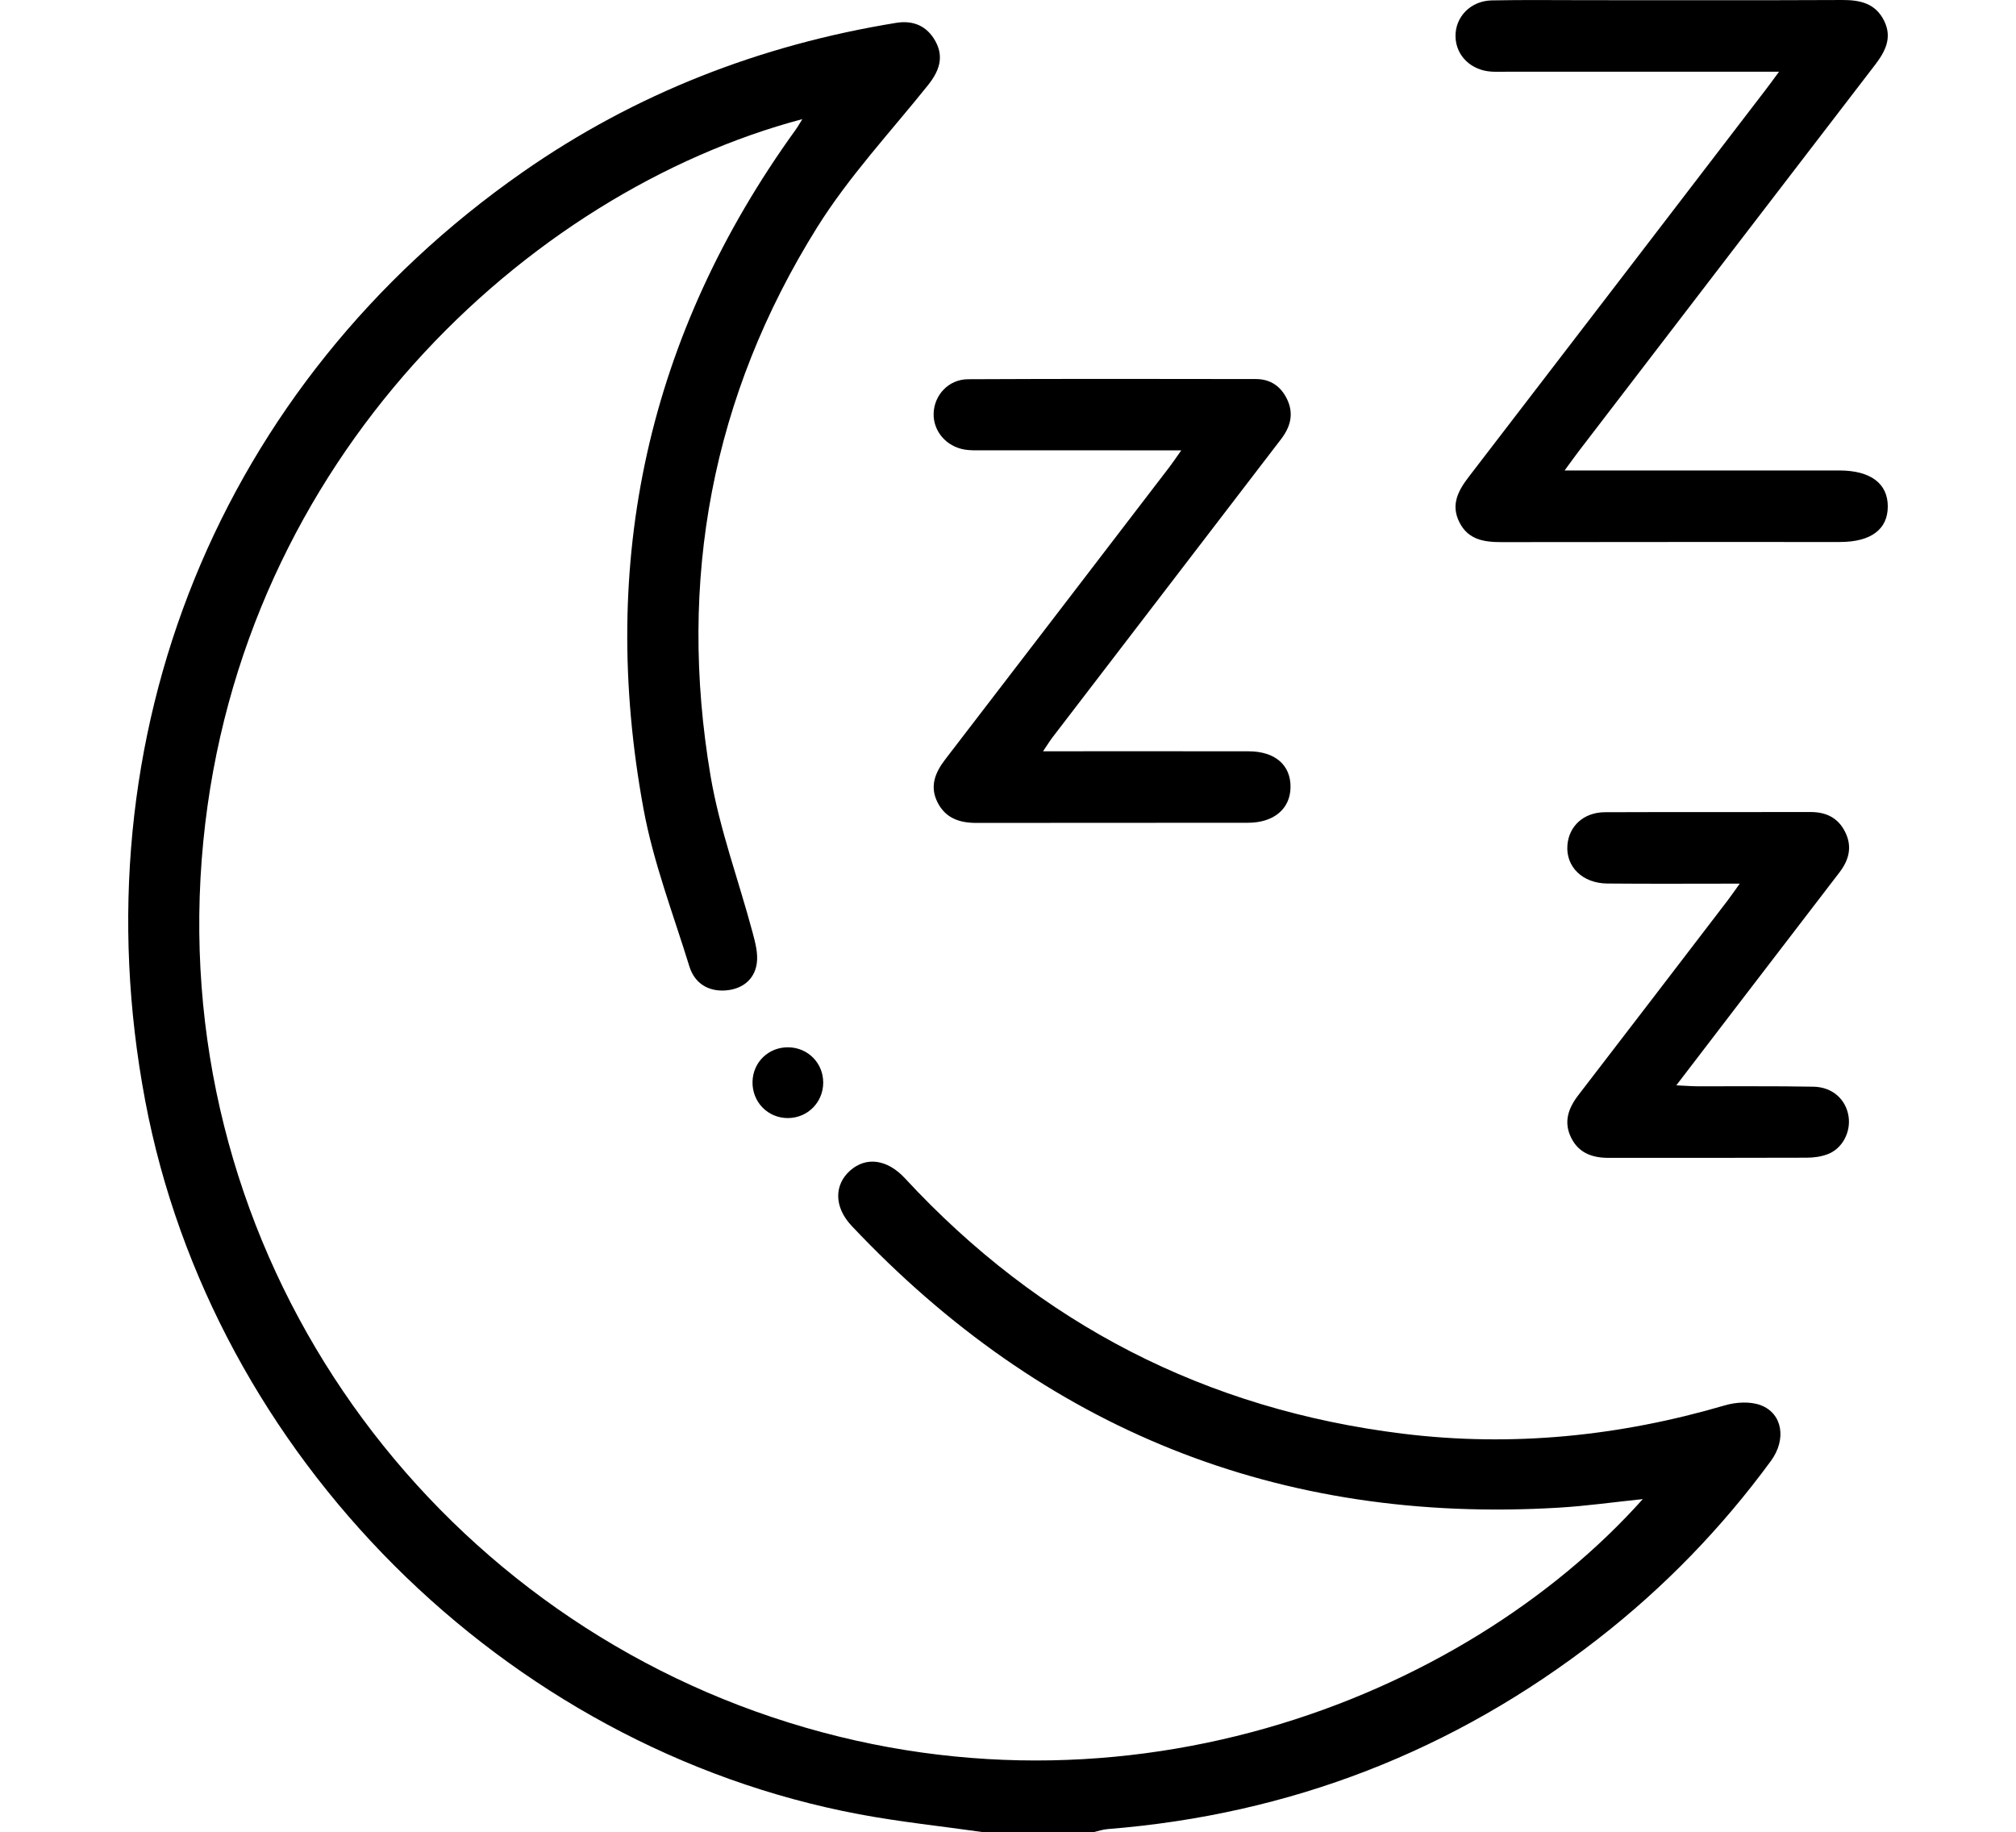 <svg viewBox="0 0 499.03 453.543" xmlns="http://www.w3.org/2000/svg" id="a"><path d="M243.278,453.543c-10.201-1.452-20.476-2.517-30.593-4.417-87.85-16.5-160.177-88.869-176.744-176.647-17.024-90.195,18.354-177.452,93.462-229.882,27.887-19.466,58.878-31.482,92.427-36.938,4.26-.693,7.637.779,9.712,4.532,2.229,4.032.877,7.512-1.87,10.942-9.297,11.604-19.58,22.623-27.411,35.162-26.063,41.735-34.562,87.375-26.372,135.807,2.22,13.13,6.95,25.83,10.409,38.759.67,2.505,1.4,5.252,1.02,7.72-.631,4.096-3.773,6.342-7.808,6.61-4.278.284-7.594-1.84-8.859-5.938-3.992-12.933-8.914-25.726-11.353-38.965-11.28-61.24,1.07-117.458,37.622-168.13.566-.785,1.04-1.637,1.688-2.667C130.716,47.503,59.607,113.392,50.323,208.301c-9.529,97.407,49.963,184.298,136.733,215.383,88.151,31.58,175.241-2.938,219.594-52.575-7.122.739-13.935,1.707-20.782,2.117-69.243,4.147-127.52-19.352-175.04-69.742-4.378-4.643-4.395-10.123-.413-13.684,3.961-3.543,9.213-2.842,13.593,1.89,33.396,36.083,74.524,57.232,123.272,63.23,26.988,3.321,53.571.639,79.686-7.018,2.77-.812,6.289-1.023,8.896-.031,5.413,2.06,6.387,8.484,2.507,13.779-12.202,16.649-26.456,31.338-42.739,44.014-35.773,27.85-76.285,43.545-121.487,47.137-1.148.091-2.272.488-3.407.742h-27.458Z"></path><path d="M387.297,116.461c2.563,0,4.15,0,5.737,0,19.772,0,39.545,0,59.317,0,1.033,0,2.066-.006,3.099.002,7.611.054,11.842,3.234,11.843,8.898.001,5.683-4.168,8.808-11.846,8.811-27.888.011-55.776-.023-83.664.032-4.358.009-8.319-.535-10.524-4.899-2.209-4.373-.311-7.855,2.363-11.333,24.541-31.926,49.023-63.897,73.519-95.858.89-1.162,1.745-2.351,3.229-4.357h-5.217c-20.805,0-41.611,0-62.416,0-1.18,0-2.364.045-3.541-.026-5.075-.307-8.797-3.94-8.905-8.653-.112-4.864,3.716-8.879,8.986-8.982,7.965-.156,15.935-.052,23.903-.053,20.953-.002,41.906.052,62.859-.043,4.457-.02,8.246.855,10.362,5.171,2.063,4.209.249,7.62-2.317,10.96-24.439,31.818-48.839,63.667-73.245,95.51-.971,1.268-1.893,2.573-3.542,4.82Z"></path><path d="M292.407,111.485h-5.406c-14.608,0-29.215.005-43.823-.007-1.472-.001-2.972.058-4.412-.184-4.568-.77-7.78-4.589-7.66-8.93.126-4.565,3.697-8.46,8.524-8.484,23.755-.121,47.51-.077,71.266-.044,3.571.005,6.169,1.79,7.706,5.007,1.728,3.617.819,6.855-1.511,9.891-11.134,14.511-22.25,29.035-33.376,43.553-7.716,10.068-15.441,20.13-23.149,30.204-.686.897-1.277,1.868-2.377,3.49,2.056,0,3.458,0,4.859,0,15.345,0,30.691-.018,46.036.01,6.523.012,10.413,3.384,10.365,8.857-.047,5.344-4.079,8.82-10.529,8.832-22.428.041-44.856-.006-67.284.034-4.157.007-7.609-1.2-9.565-5.082-1.988-3.946-.62-7.355,1.894-10.626,18.515-24.092,36.988-48.217,55.466-72.338.864-1.127,1.652-2.313,2.978-4.18Z"></path><path d="M430.648,218.748c-11.563,0-22.177.072-32.789-.028-6.149-.058-10.28-4.161-9.873-9.478.365-4.759,4.054-8.153,9.289-8.174,16.965-.068,33.931-.003,50.896-.045,3.916-.01,6.874,1.464,8.612,5.024,1.755,3.596.887,6.866-1.441,9.901-8.257,10.766-16.513,21.532-24.765,32.302-5.014,6.544-10.021,13.094-15.632,20.425,2.205.105,3.689.232,5.175.237,9.589.033,19.18-.076,28.766.102,4.716.088,8.033,3.137,8.69,7.316.609,3.878-1.486,7.97-5.112,9.375-1.605.622-3.445.88-5.18.887-16.375.064-32.751.035-49.126.039-3.95.001-7.324-1.158-9.208-4.908-1.971-3.922-.773-7.352,1.763-10.645,12.328-16.006,24.599-32.057,36.882-48.098.868-1.133,1.672-2.314,3.054-4.233Z"></path><path d="M203.775,268.054c-.03,4.842-3.869,8.694-8.699,8.728-5.016.035-8.937-3.996-8.8-9.046.131-4.849,4.023-8.554,8.898-8.472,4.858.081,8.63,3.937,8.6,8.791Z"></path></svg>